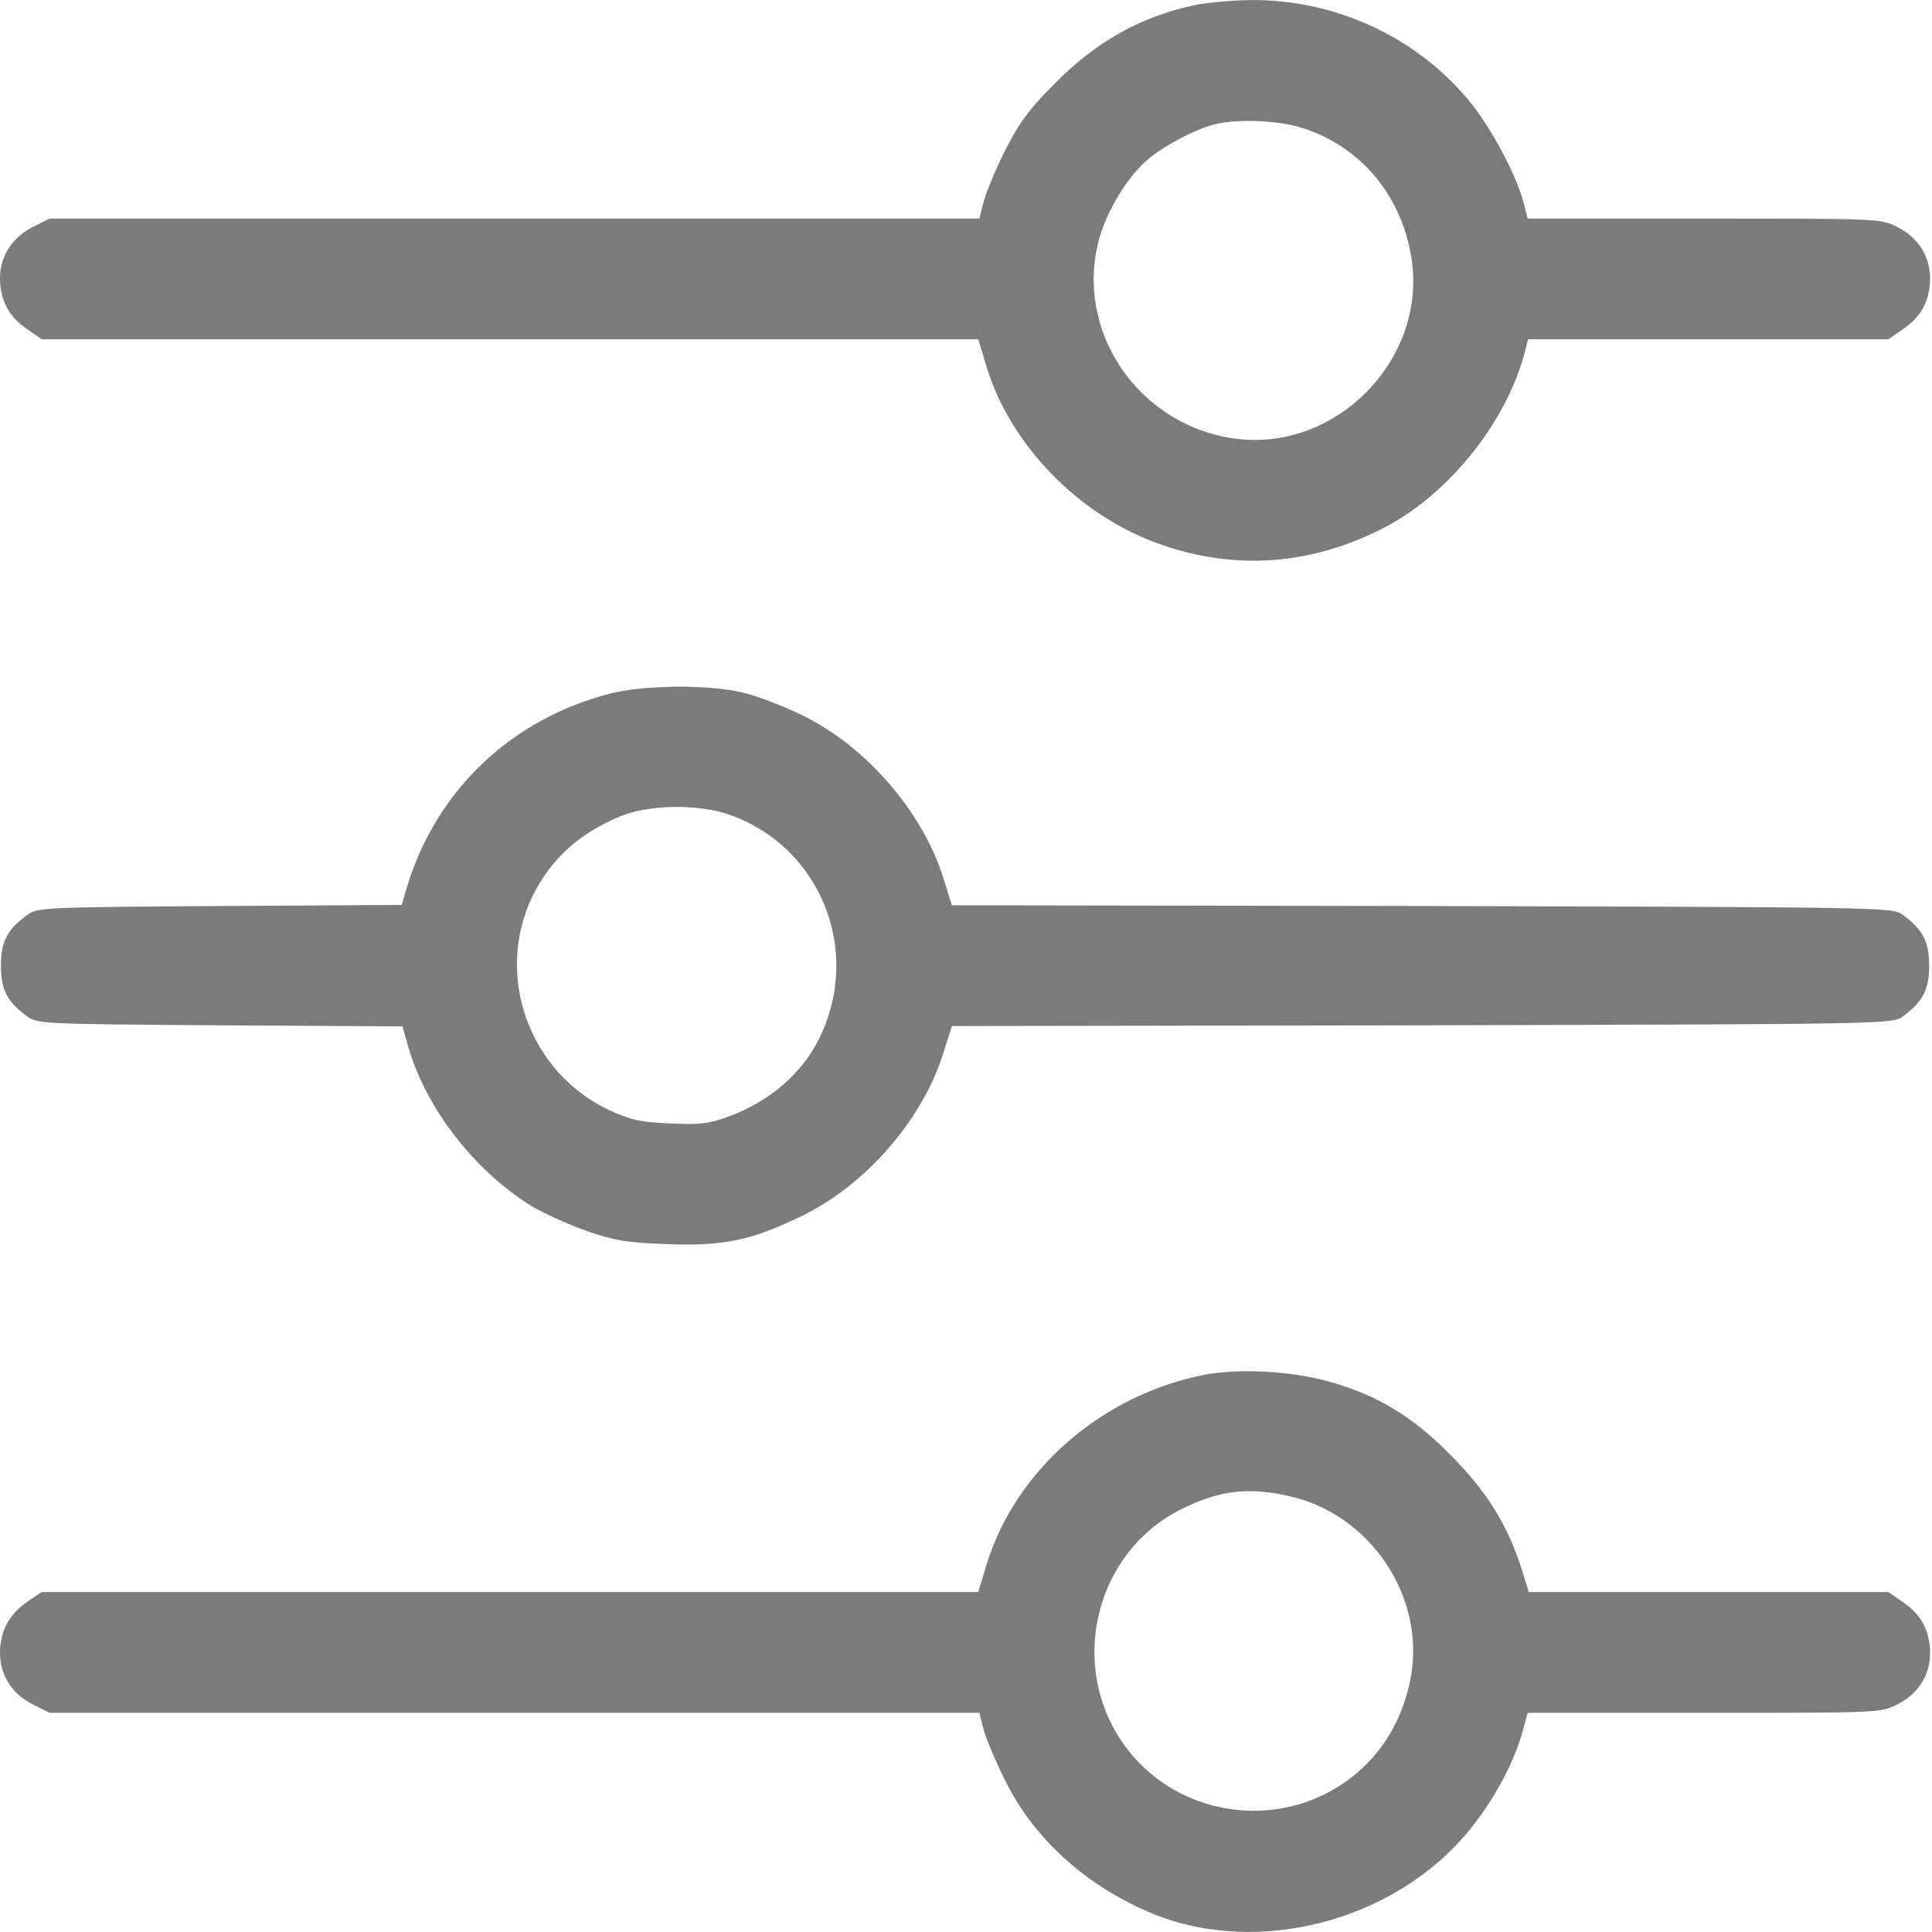<svg width="23" height="23" viewBox="0 0 23 23" fill="none" xmlns="http://www.w3.org/2000/svg">
<path d="M14.207 0.064C13.573 0.203 13.052 0.495 12.562 0.989C12.248 1.304 12.136 1.456 11.965 1.793C11.848 2.022 11.736 2.301 11.709 2.404L11.66 2.602H6.125H0.591L0.393 2.701C0.119 2.84 -0.02 3.087 0.002 3.379C0.025 3.622 0.124 3.788 0.348 3.936L0.496 4.039H6.071H11.646L11.745 4.367C12.028 5.293 12.828 6.119 13.771 6.465C14.683 6.798 15.608 6.735 16.489 6.276C17.261 5.872 17.953 5.001 18.16 4.161L18.191 4.039H20.338H22.481L22.63 3.936C22.854 3.788 22.953 3.622 22.975 3.379C22.998 3.087 22.859 2.84 22.585 2.701C22.387 2.602 22.373 2.602 20.285 2.602H18.187L18.137 2.409C18.047 2.072 17.747 1.51 17.486 1.196C16.852 0.432 15.882 -0.013 14.871 0.001C14.656 0.005 14.355 0.032 14.207 0.064ZM15.491 1.519C16.183 1.735 16.673 2.305 16.799 3.047C17.01 4.273 15.891 5.409 14.665 5.216C13.533 5.041 12.792 3.927 13.084 2.849C13.178 2.503 13.43 2.094 13.672 1.892C13.87 1.726 14.252 1.528 14.467 1.479C14.741 1.411 15.204 1.434 15.491 1.519Z" fill="#7B7B7B"/>
<path d="M7.244 8.262C6.094 8.563 5.213 9.394 4.858 10.517L4.782 10.773L2.612 10.786C0.501 10.8 0.442 10.804 0.321 10.894C0.083 11.069 0.011 11.213 0.011 11.496C0.011 11.779 0.083 11.923 0.321 12.098C0.442 12.188 0.501 12.192 2.617 12.206L4.791 12.219L4.863 12.471C5.078 13.207 5.662 13.953 6.341 14.366C6.48 14.447 6.767 14.578 6.983 14.654C7.32 14.771 7.464 14.793 7.931 14.811C8.614 14.838 8.955 14.766 9.557 14.47C10.312 14.101 10.981 13.329 11.228 12.543L11.332 12.215L16.933 12.206C22.508 12.192 22.535 12.192 22.656 12.098C22.894 11.923 22.966 11.779 22.966 11.496C22.966 11.213 22.894 11.069 22.656 10.894C22.535 10.8 22.508 10.8 16.933 10.786L11.332 10.777L11.228 10.445C10.981 9.659 10.303 8.877 9.539 8.509C9.315 8.401 9 8.28 8.838 8.244C8.43 8.145 7.643 8.154 7.244 8.262ZM8.672 9.695C9.777 10.076 10.276 11.339 9.741 12.385C9.535 12.794 9.148 13.118 8.672 13.293C8.439 13.378 8.326 13.392 7.976 13.374C7.625 13.36 7.509 13.333 7.253 13.216C6.296 12.767 5.883 11.608 6.341 10.665C6.561 10.225 6.889 9.924 7.387 9.717C7.729 9.578 8.299 9.569 8.672 9.695Z" fill="#7B7B7B"/>
<path d="M14.341 16.366C13.12 16.604 12.091 17.498 11.745 18.625L11.646 18.953H6.071H0.496L0.348 19.052C0.124 19.205 0.025 19.371 0.002 19.614C-0.02 19.906 0.119 20.153 0.393 20.292L0.591 20.391H6.125H11.66L11.709 20.588C11.736 20.692 11.853 20.97 11.97 21.204C12.315 21.9 12.949 22.466 13.73 22.785C14.979 23.293 16.601 22.87 17.481 21.801C17.769 21.455 18.007 21.015 18.115 20.651L18.187 20.391H20.289C22.373 20.391 22.387 20.391 22.585 20.292C22.859 20.153 22.998 19.906 22.975 19.614C22.953 19.371 22.854 19.205 22.63 19.056L22.481 18.953H20.338H18.2L18.119 18.693C17.953 18.158 17.693 17.745 17.261 17.314C16.808 16.855 16.381 16.599 15.801 16.442C15.366 16.321 14.746 16.289 14.341 16.366ZM15.352 17.812C16.309 18.028 16.96 18.994 16.799 19.946C16.704 20.494 16.417 20.948 15.977 21.24C15.101 21.824 13.897 21.577 13.331 20.696C12.72 19.753 13.07 18.455 14.067 17.965C14.521 17.74 14.863 17.7 15.352 17.812Z" fill="#7B7B7B"/>
</svg>
